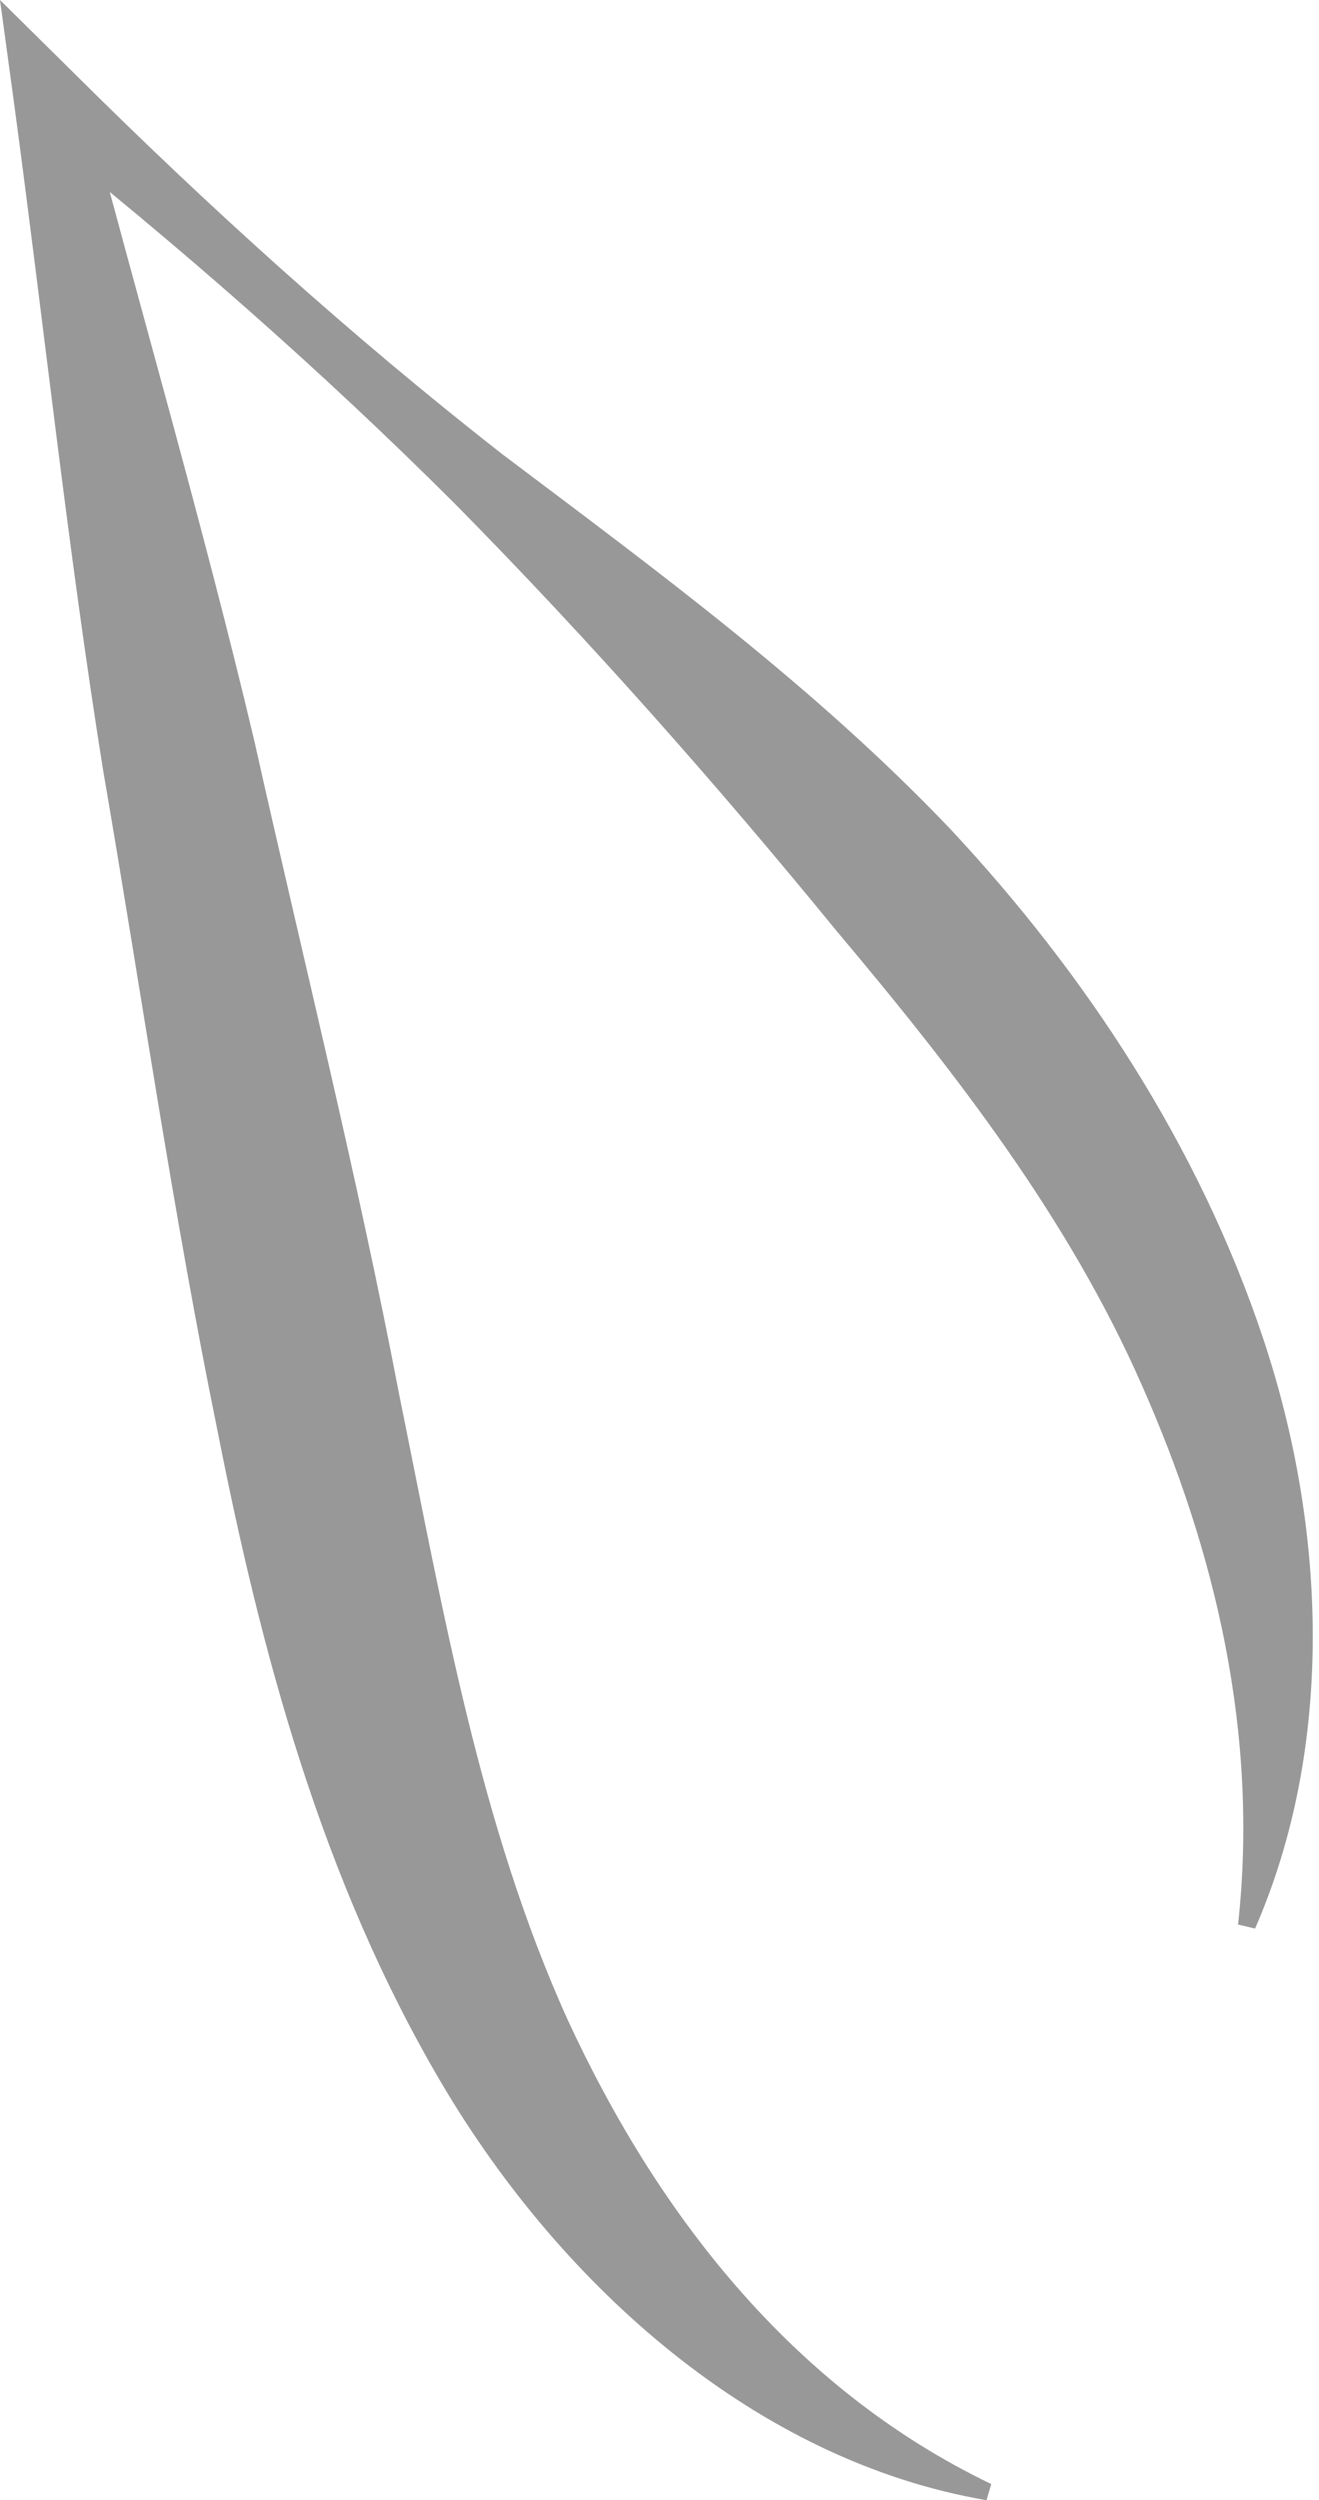 <?xml version="1.0" encoding="UTF-8"?> <svg xmlns="http://www.w3.org/2000/svg" width="86" height="163" viewBox="0 0 86 163" fill="none"> <path d="M80.723 125.47C82.091 112.998 79.217 101.07 74.454 90.317C69.676 79.439 62.332 69.946 54.513 60.653C46.818 51.236 38.51 41.819 29.751 32.935C20.912 24.097 11.498 15.868 1.732 8.139L5.398 5.921C9.111 20.067 13.217 34.09 16.579 48.284C19.758 62.509 23.302 76.656 26.041 90.985C28.914 105.131 31.301 119.053 37.005 131.66C42.709 144.032 51.458 155.62 64.63 161.947L64.323 163.001C49.34 160.442 36.654 149.079 28.869 135.951C20.96 122.594 17.02 107.656 14.191 93.327C11.271 79.043 9.2 64.59 6.723 50.217C4.426 35.856 2.876 21.266 0.927 6.803L0 0L4.65 4.595C13.579 13.481 22.858 21.879 32.761 29.619C42.844 37.224 53.053 44.695 61.981 54.067C70.73 63.436 78.164 74.675 82.362 87.272C86.516 99.733 87.002 113.88 81.832 125.732L80.723 125.47Z" fill="#989898"></path> </svg> 